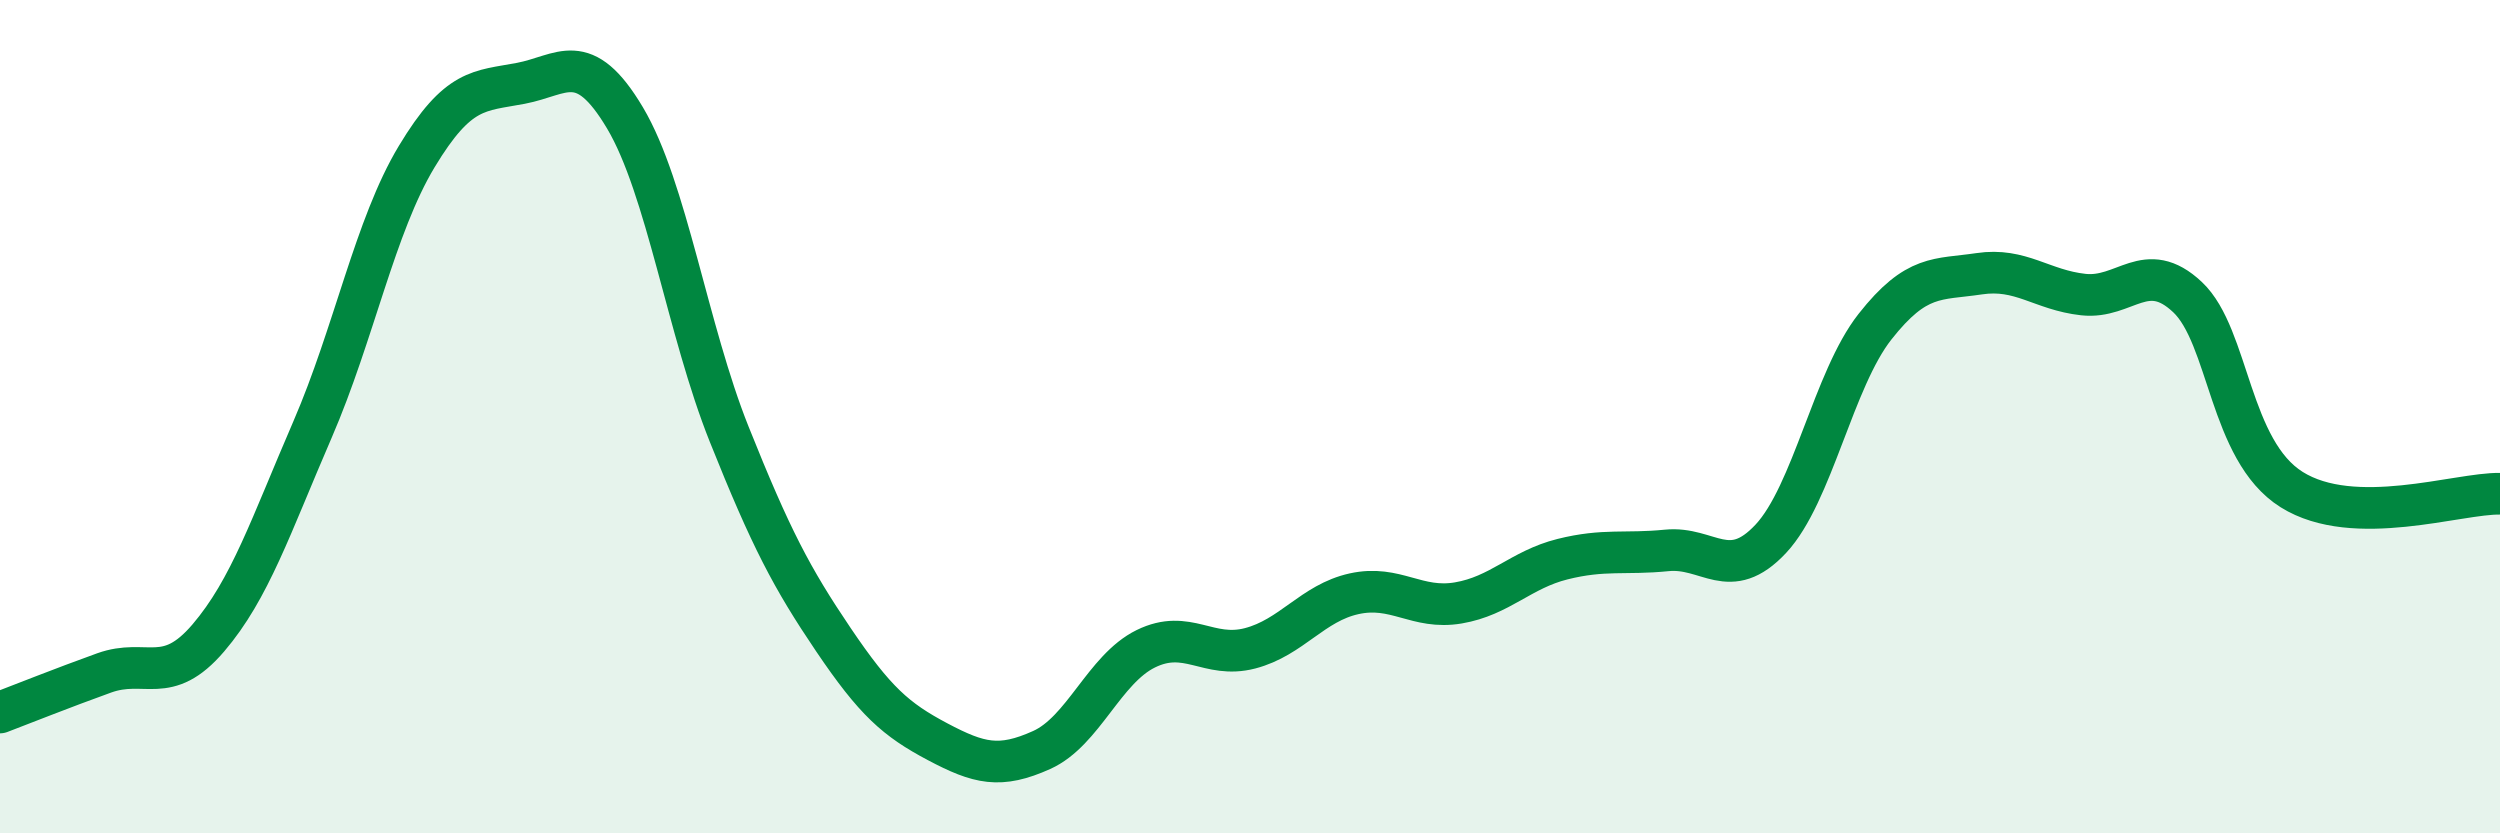 
    <svg width="60" height="20" viewBox="0 0 60 20" xmlns="http://www.w3.org/2000/svg">
      <path
        d="M 0,17.1 C 0.5,16.91 1.5,16.51 2.5,16.15 C 3.5,15.79 4,16.48 5,15.31 C 6,14.14 6.5,12.62 7.5,10.31 C 8.5,8 9,5.42 10,3.76 C 11,2.1 11.5,2.19 12.5,2 C 13.5,1.81 14,1.15 15,2.83 C 16,4.51 16.5,7.92 17.5,10.42 C 18.5,12.92 19,13.87 20,15.35 C 21,16.83 21.5,17.27 22.5,17.8 C 23.5,18.33 24,18.45 25,18 C 26,17.55 26.5,16.06 27.5,15.57 C 28.5,15.08 29,15.82 30,15.56 C 31,15.3 31.5,14.47 32.5,14.25 C 33.5,14.03 34,14.64 35,14.47 C 36,14.3 36.5,13.67 37.5,13.42 C 38.5,13.17 39,13.31 40,13.21 C 41,13.11 41.5,14 42.5,12.93 C 43.5,11.86 44,9.11 45,7.84 C 46,6.57 46.5,6.72 47.5,6.57 C 48.5,6.42 49,6.96 50,7.07 C 51,7.18 51.5,6.19 52.5,7.13 C 53.5,8.07 53.5,10.81 55,11.75 C 56.5,12.69 59,11.83 60,11.85L60 20L0 20Z"
        fill="#008740"
        opacity="0.1"
        stroke-linecap="round"
        stroke-linejoin="round"
      />
      <path
        d="M 0,17.1 C 0.5,16.91 1.5,16.51 2.5,16.15 C 3.5,15.79 4,16.48 5,15.31 C 6,14.14 6.5,12.62 7.5,10.31 C 8.5,8 9,5.42 10,3.76 C 11,2.1 11.5,2.19 12.5,2 C 13.5,1.81 14,1.15 15,2.83 C 16,4.51 16.5,7.92 17.5,10.42 C 18.5,12.92 19,13.87 20,15.35 C 21,16.83 21.5,17.27 22.5,17.8 C 23.5,18.33 24,18.45 25,18 C 26,17.55 26.5,16.06 27.5,15.57 C 28.5,15.08 29,15.82 30,15.56 C 31,15.3 31.5,14.47 32.5,14.25 C 33.5,14.03 34,14.64 35,14.47 C 36,14.3 36.5,13.67 37.5,13.42 C 38.5,13.17 39,13.31 40,13.21 C 41,13.11 41.5,14 42.5,12.93 C 43.5,11.86 44,9.11 45,7.84 C 46,6.57 46.5,6.72 47.5,6.57 C 48.5,6.42 49,6.96 50,7.07 C 51,7.18 51.5,6.19 52.5,7.13 C 53.5,8.07 53.5,10.81 55,11.75 C 56.5,12.69 59,11.83 60,11.85"
        stroke="#008740"
        stroke-width="1"
        fill="none"
        stroke-linecap="round"
        stroke-linejoin="round"
      />
    </svg>
  